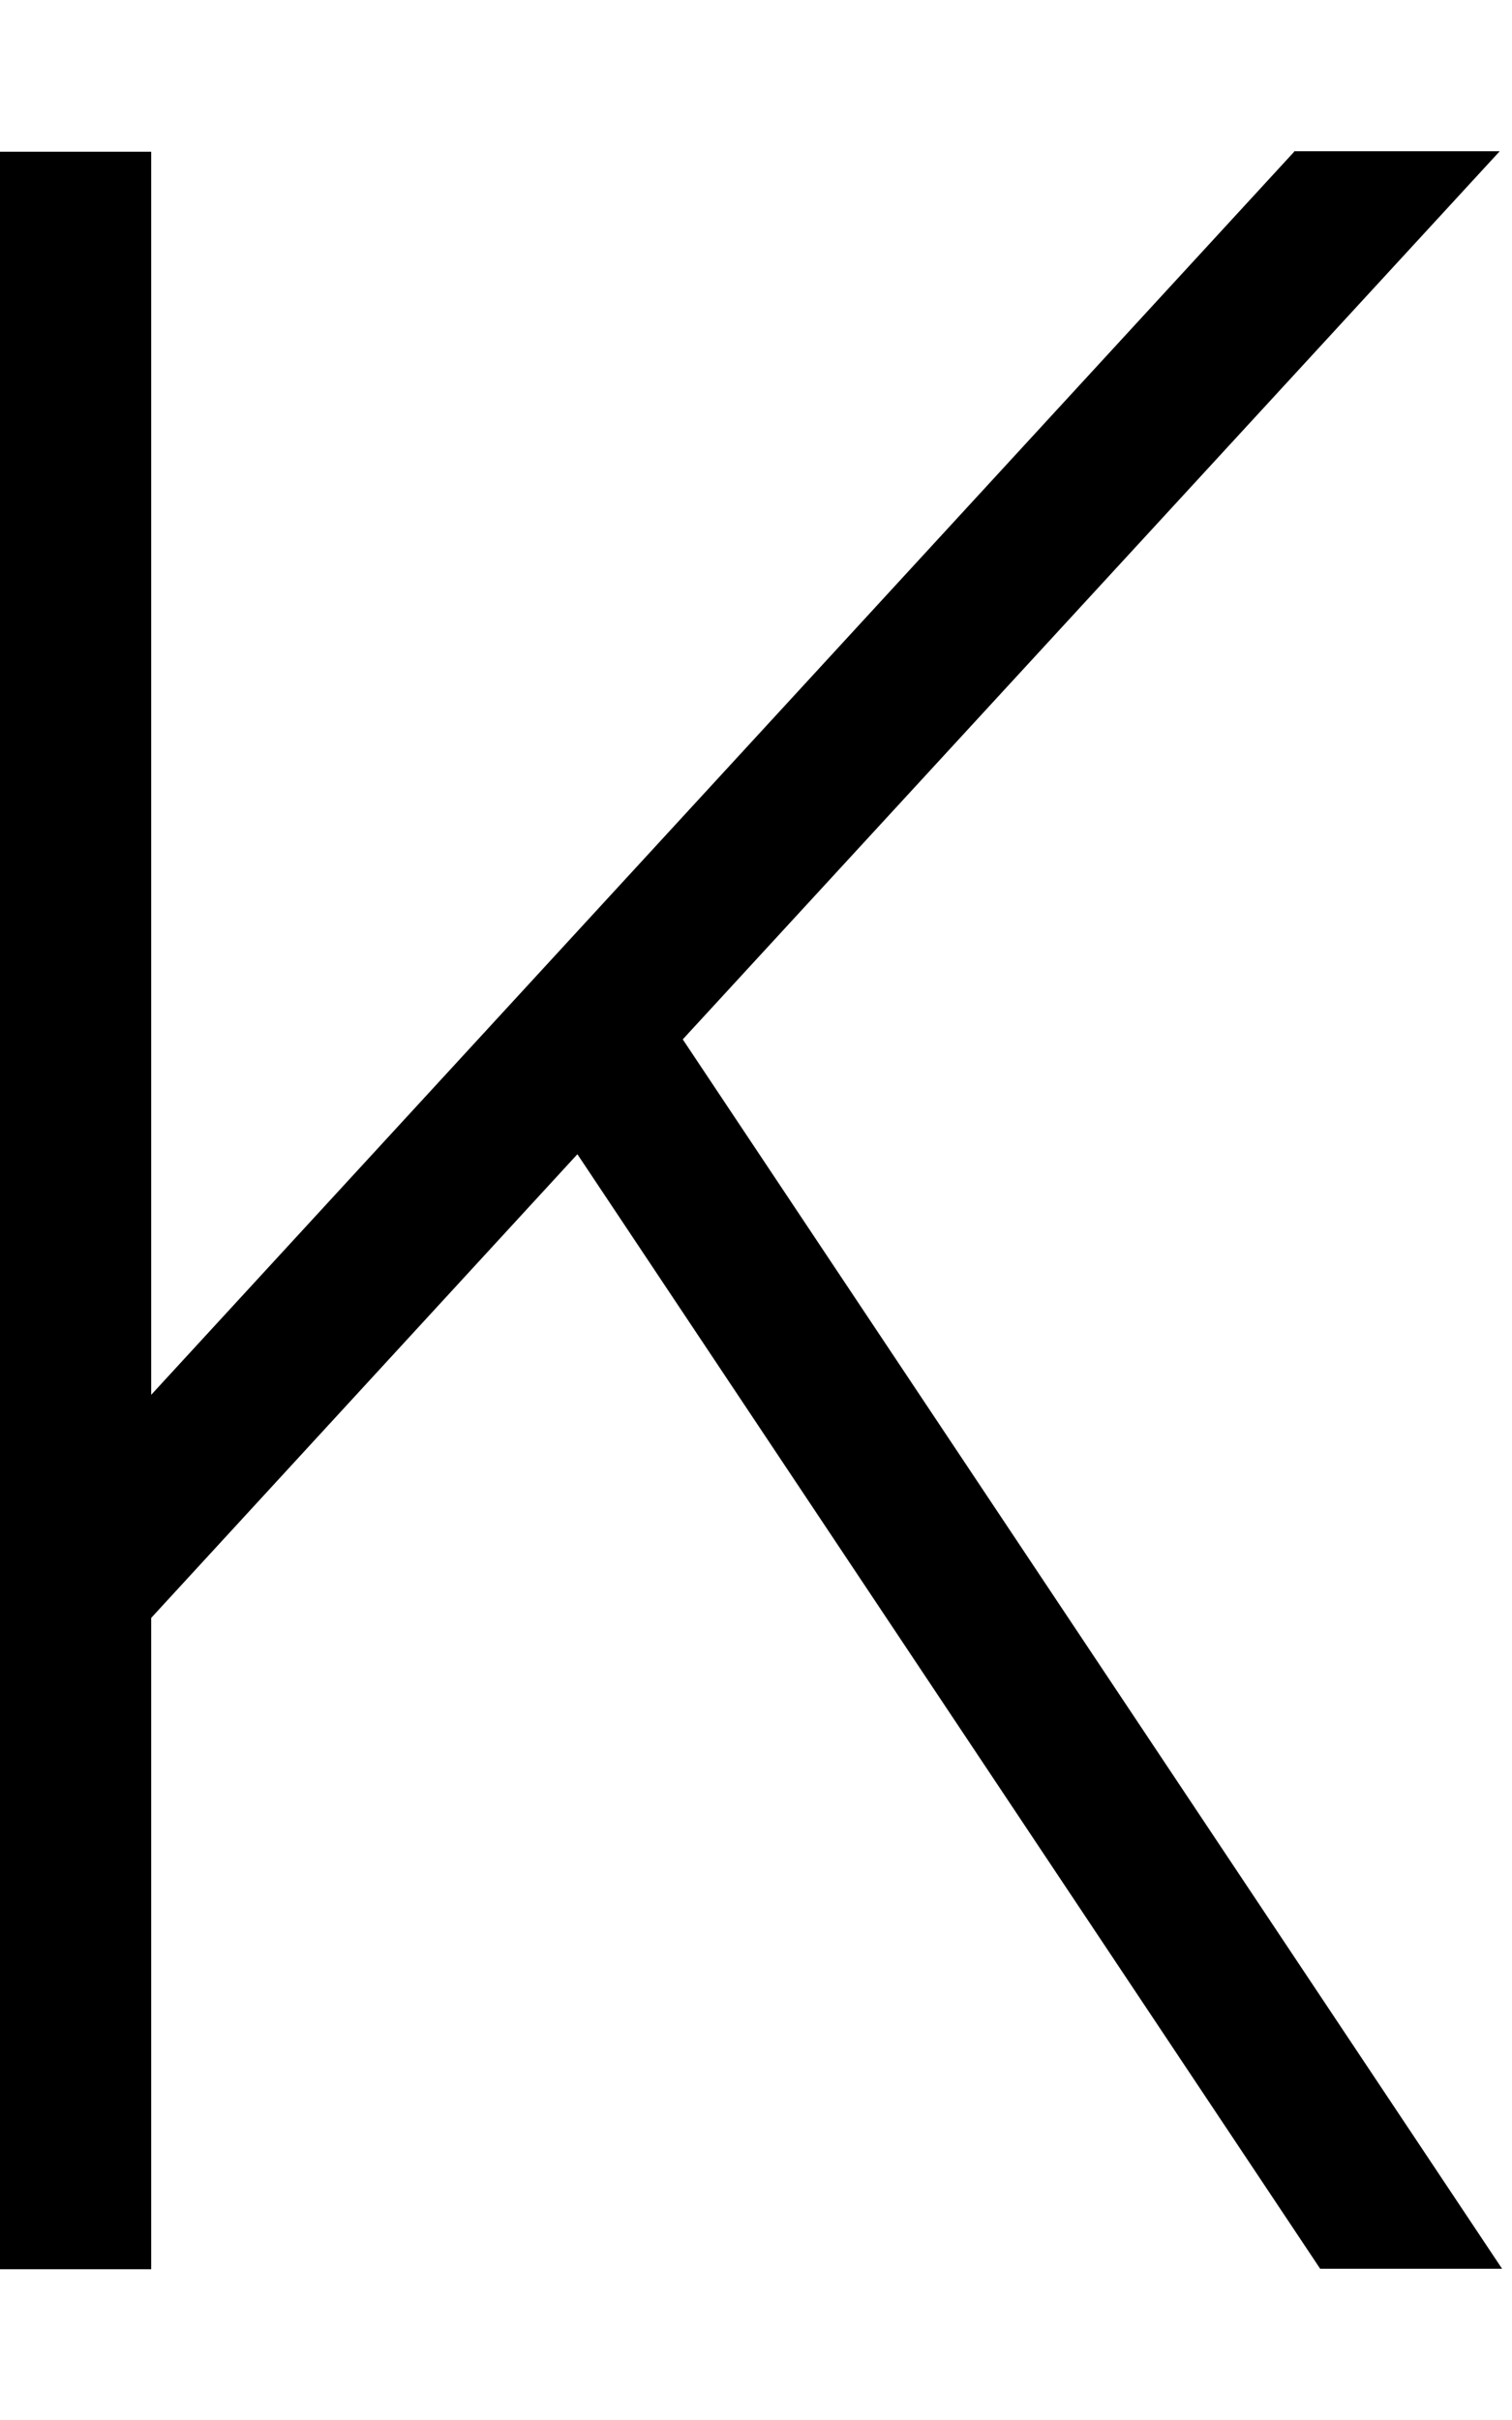 <svg xmlns="http://www.w3.org/2000/svg" viewBox="0 0 320 512"><!--! Font Awesome Pro 7.0.0 by @fontawesome - https://fontawesome.com License - https://fontawesome.com/license (Commercial License) Copyright 2025 Fonticons, Inc. --><path fill="currentColor" d="M273.9 32l43.5 0-172.9 187.9 173.4 260.1-38.5 0-157.2-235.8-90.2 98.1 0 137.8-32 0 0-448 32 0 0 263 241.9-263z"/></svg>